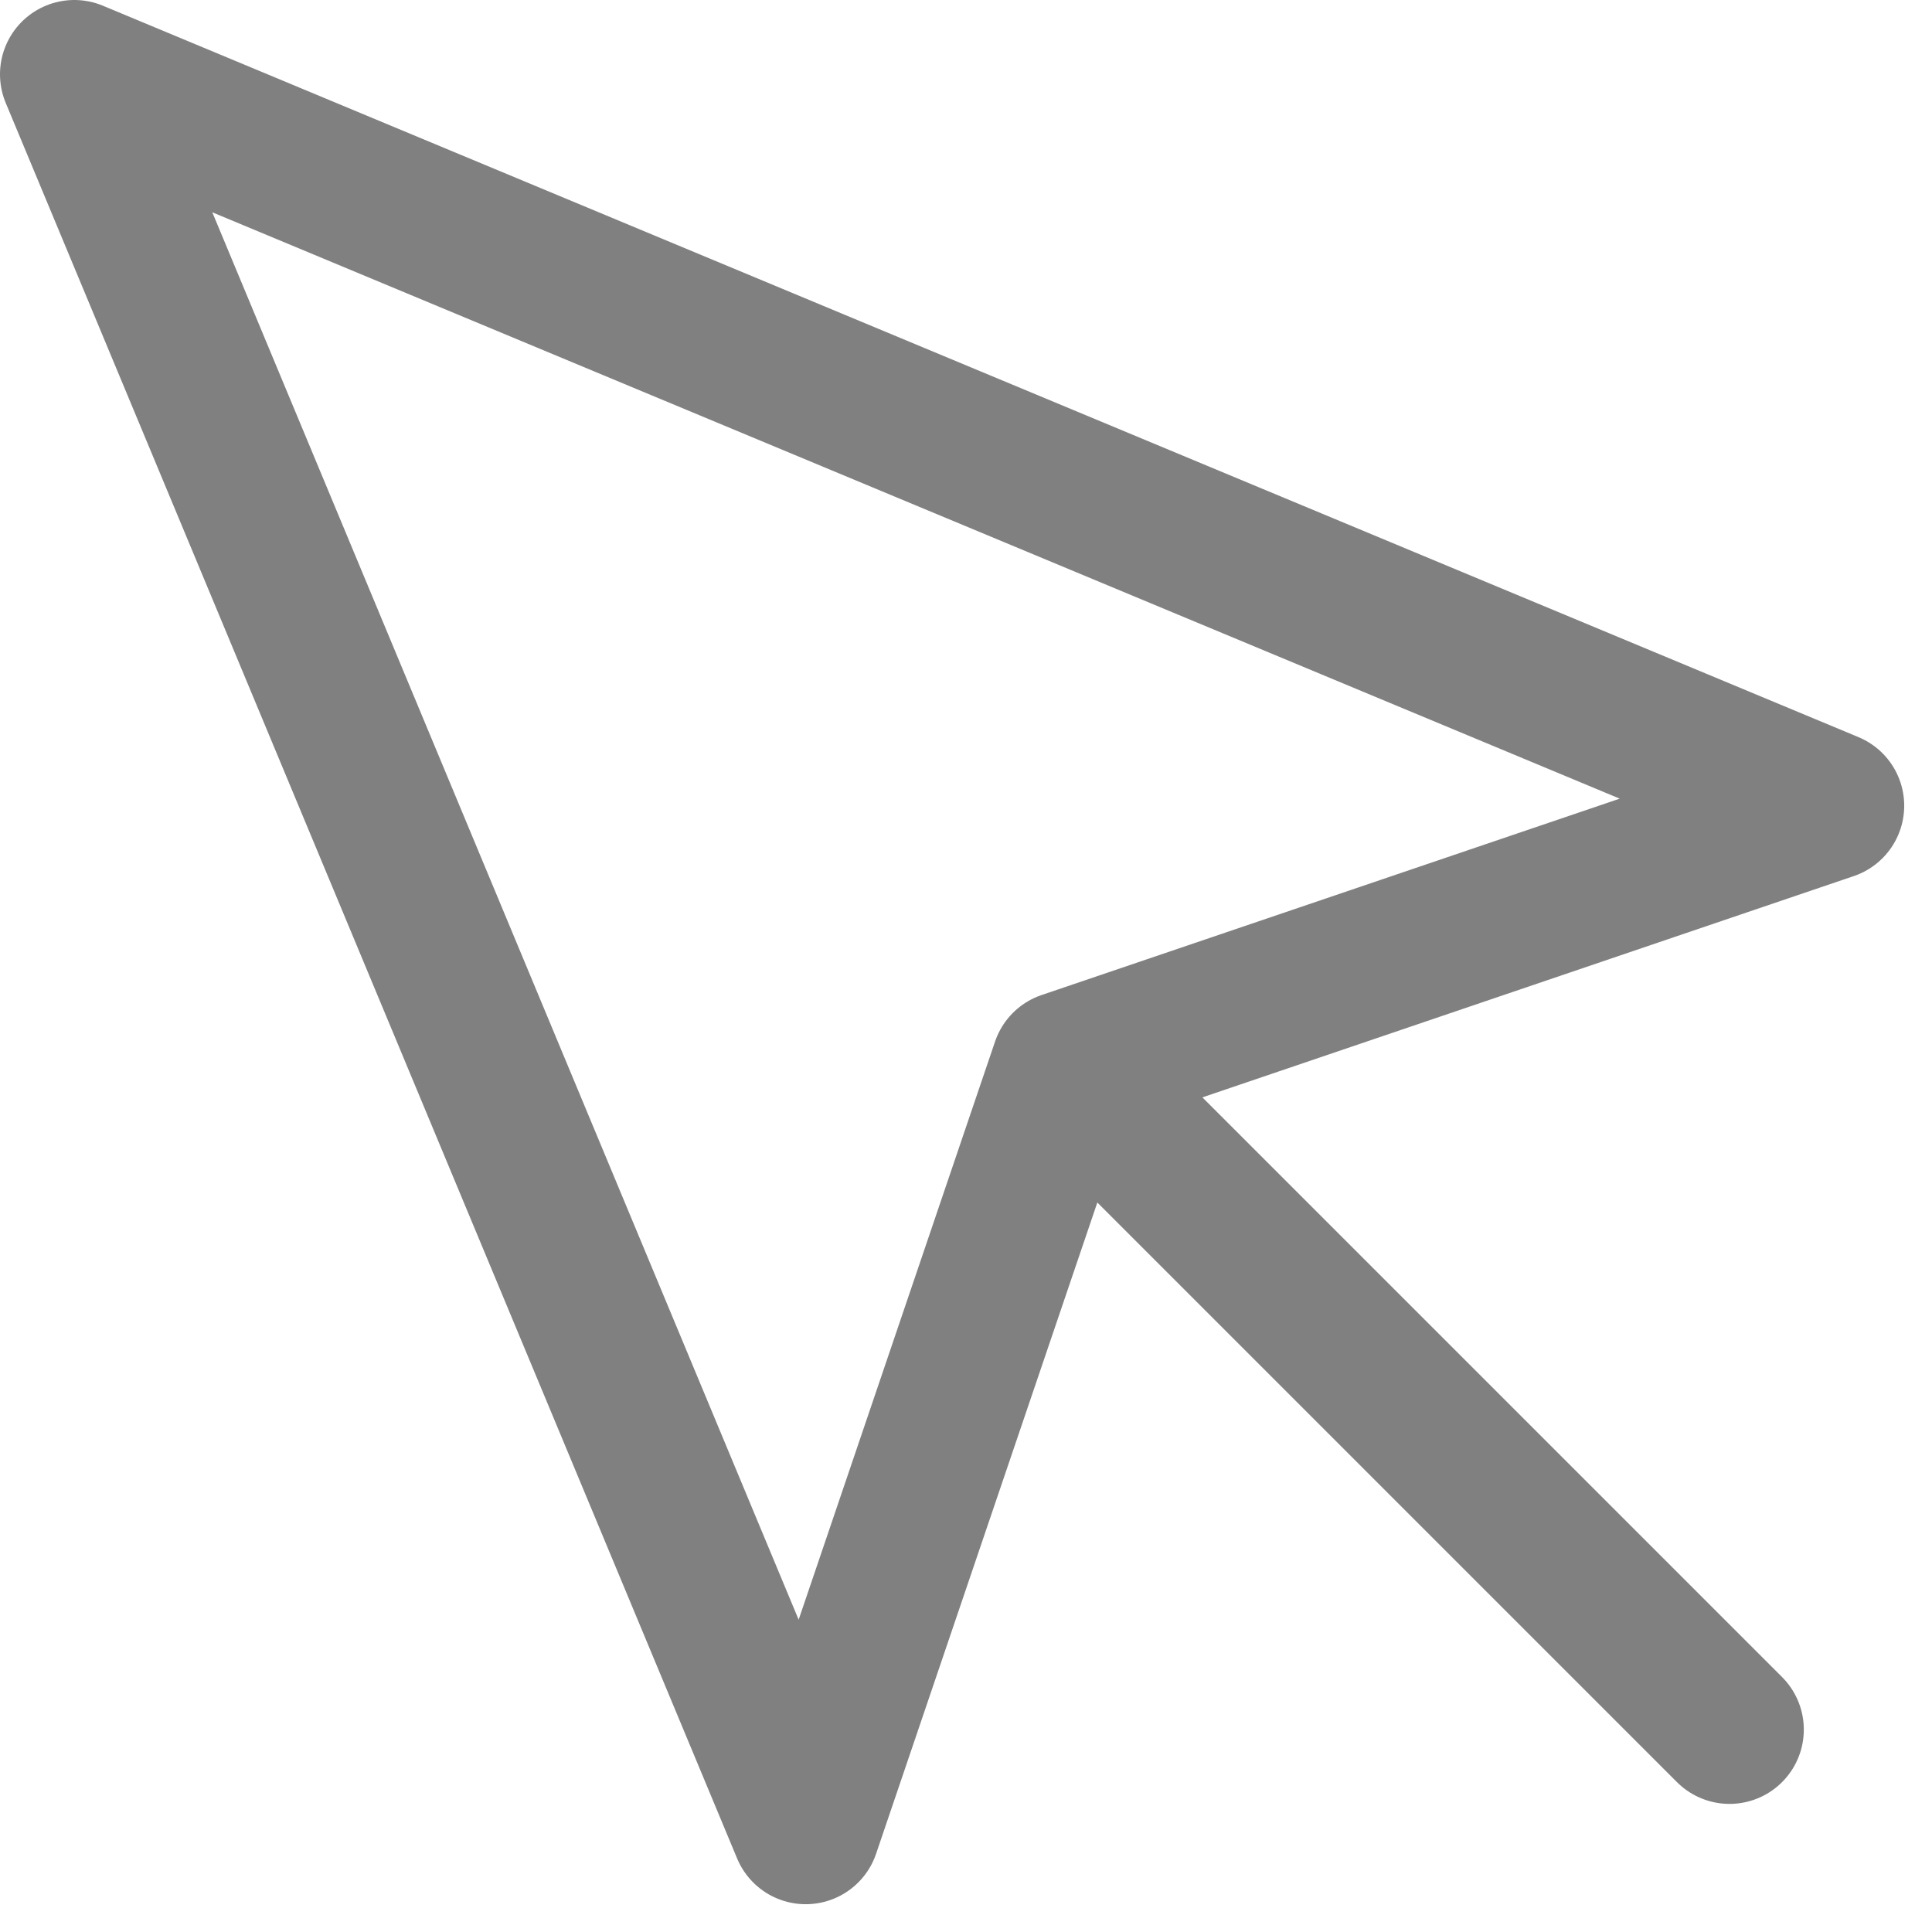 <svg width="26" height="26" viewBox="0 0 26 26" fill="none" xmlns="http://www.w3.org/2000/svg">
<path d="M1 1L10.843 24.626L14.338 14.338L24.626 10.843L1 1Z" stroke="#808080" stroke-width="2" stroke-linecap="round" stroke-linejoin="round"/>
<path d="M14.922 14.923L23.275 23.276" stroke="#808080" stroke-width="2" stroke-linecap="round" stroke-linejoin="round"/>
</svg>
